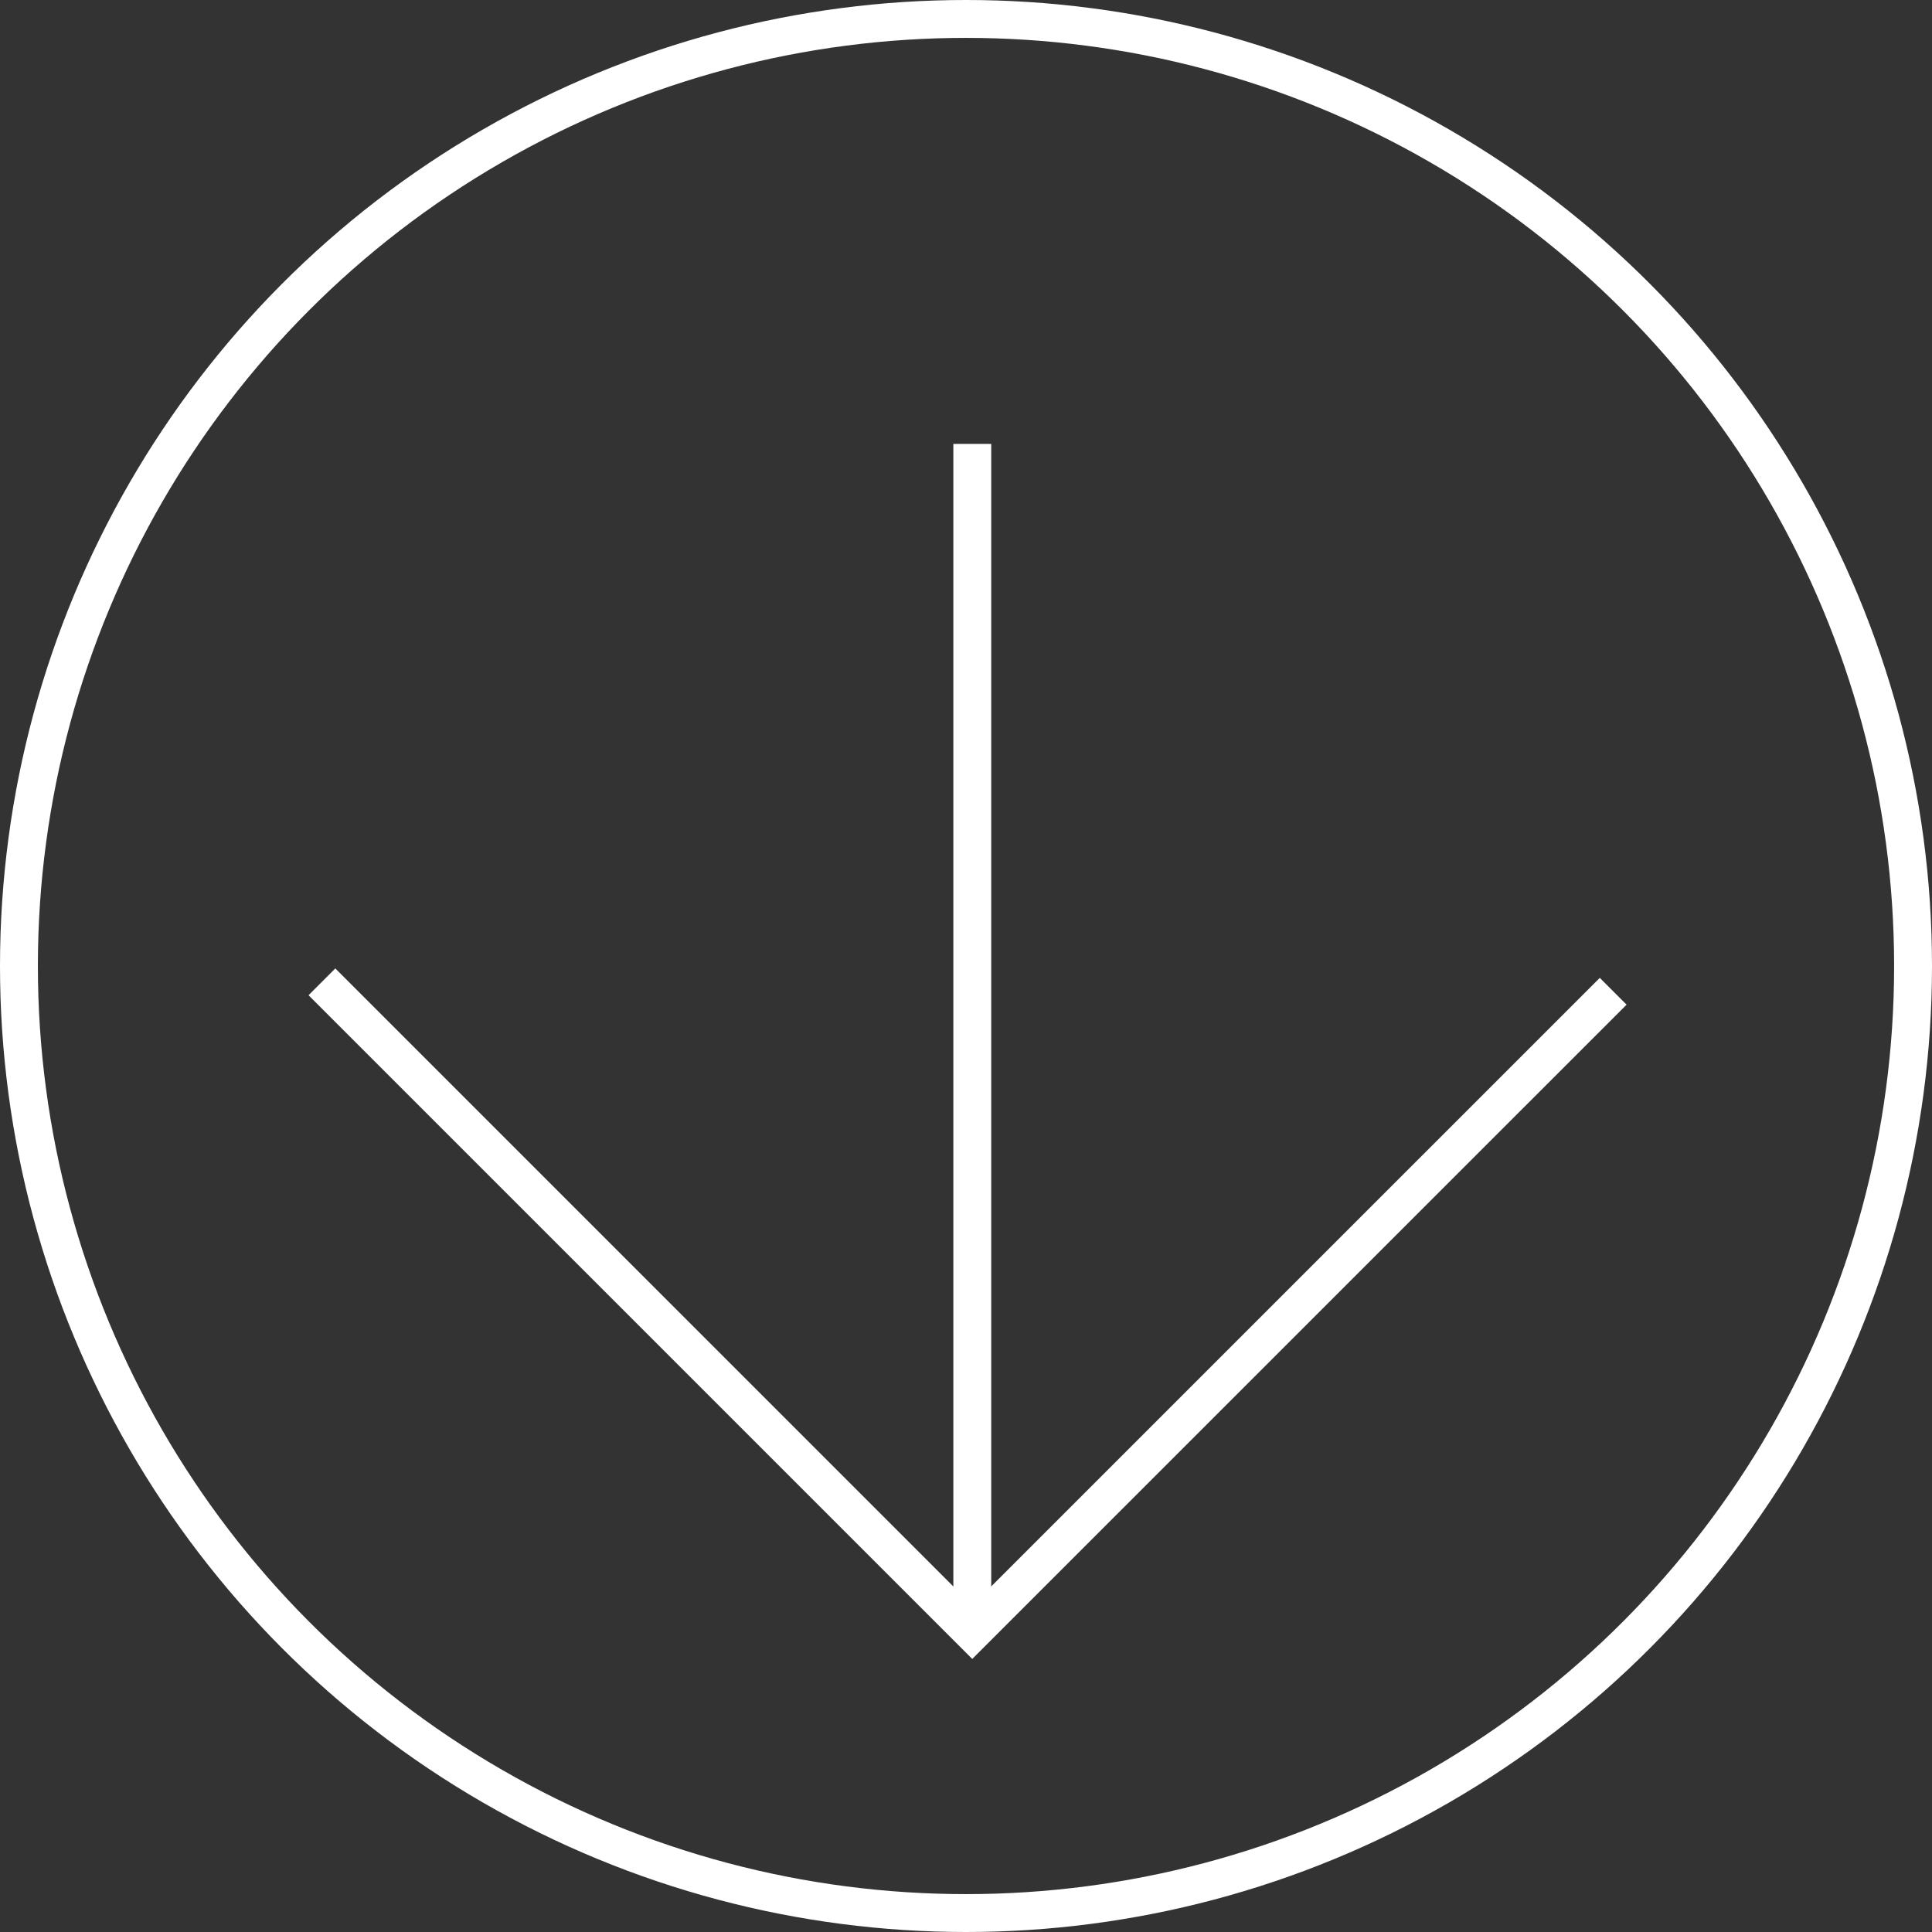 <svg width="51" height="51" viewBox="0 0 51 51" fill="none" xmlns="http://www.w3.org/2000/svg">
<rect x="0" y="0" width="51" height="51" fill="#333333" stroke="none"/>
<path d="M8.498 25.918L25.665 43.085L42.584 26.167" stroke="white" stroke-miterlimit="10"/>
<path d="M25.666 43.085L25.666 11.718" stroke="white" stroke-miterlimit="10"/>
<circle cx="25.5" cy="25.5" r="25" stroke="white"/>
</svg>
